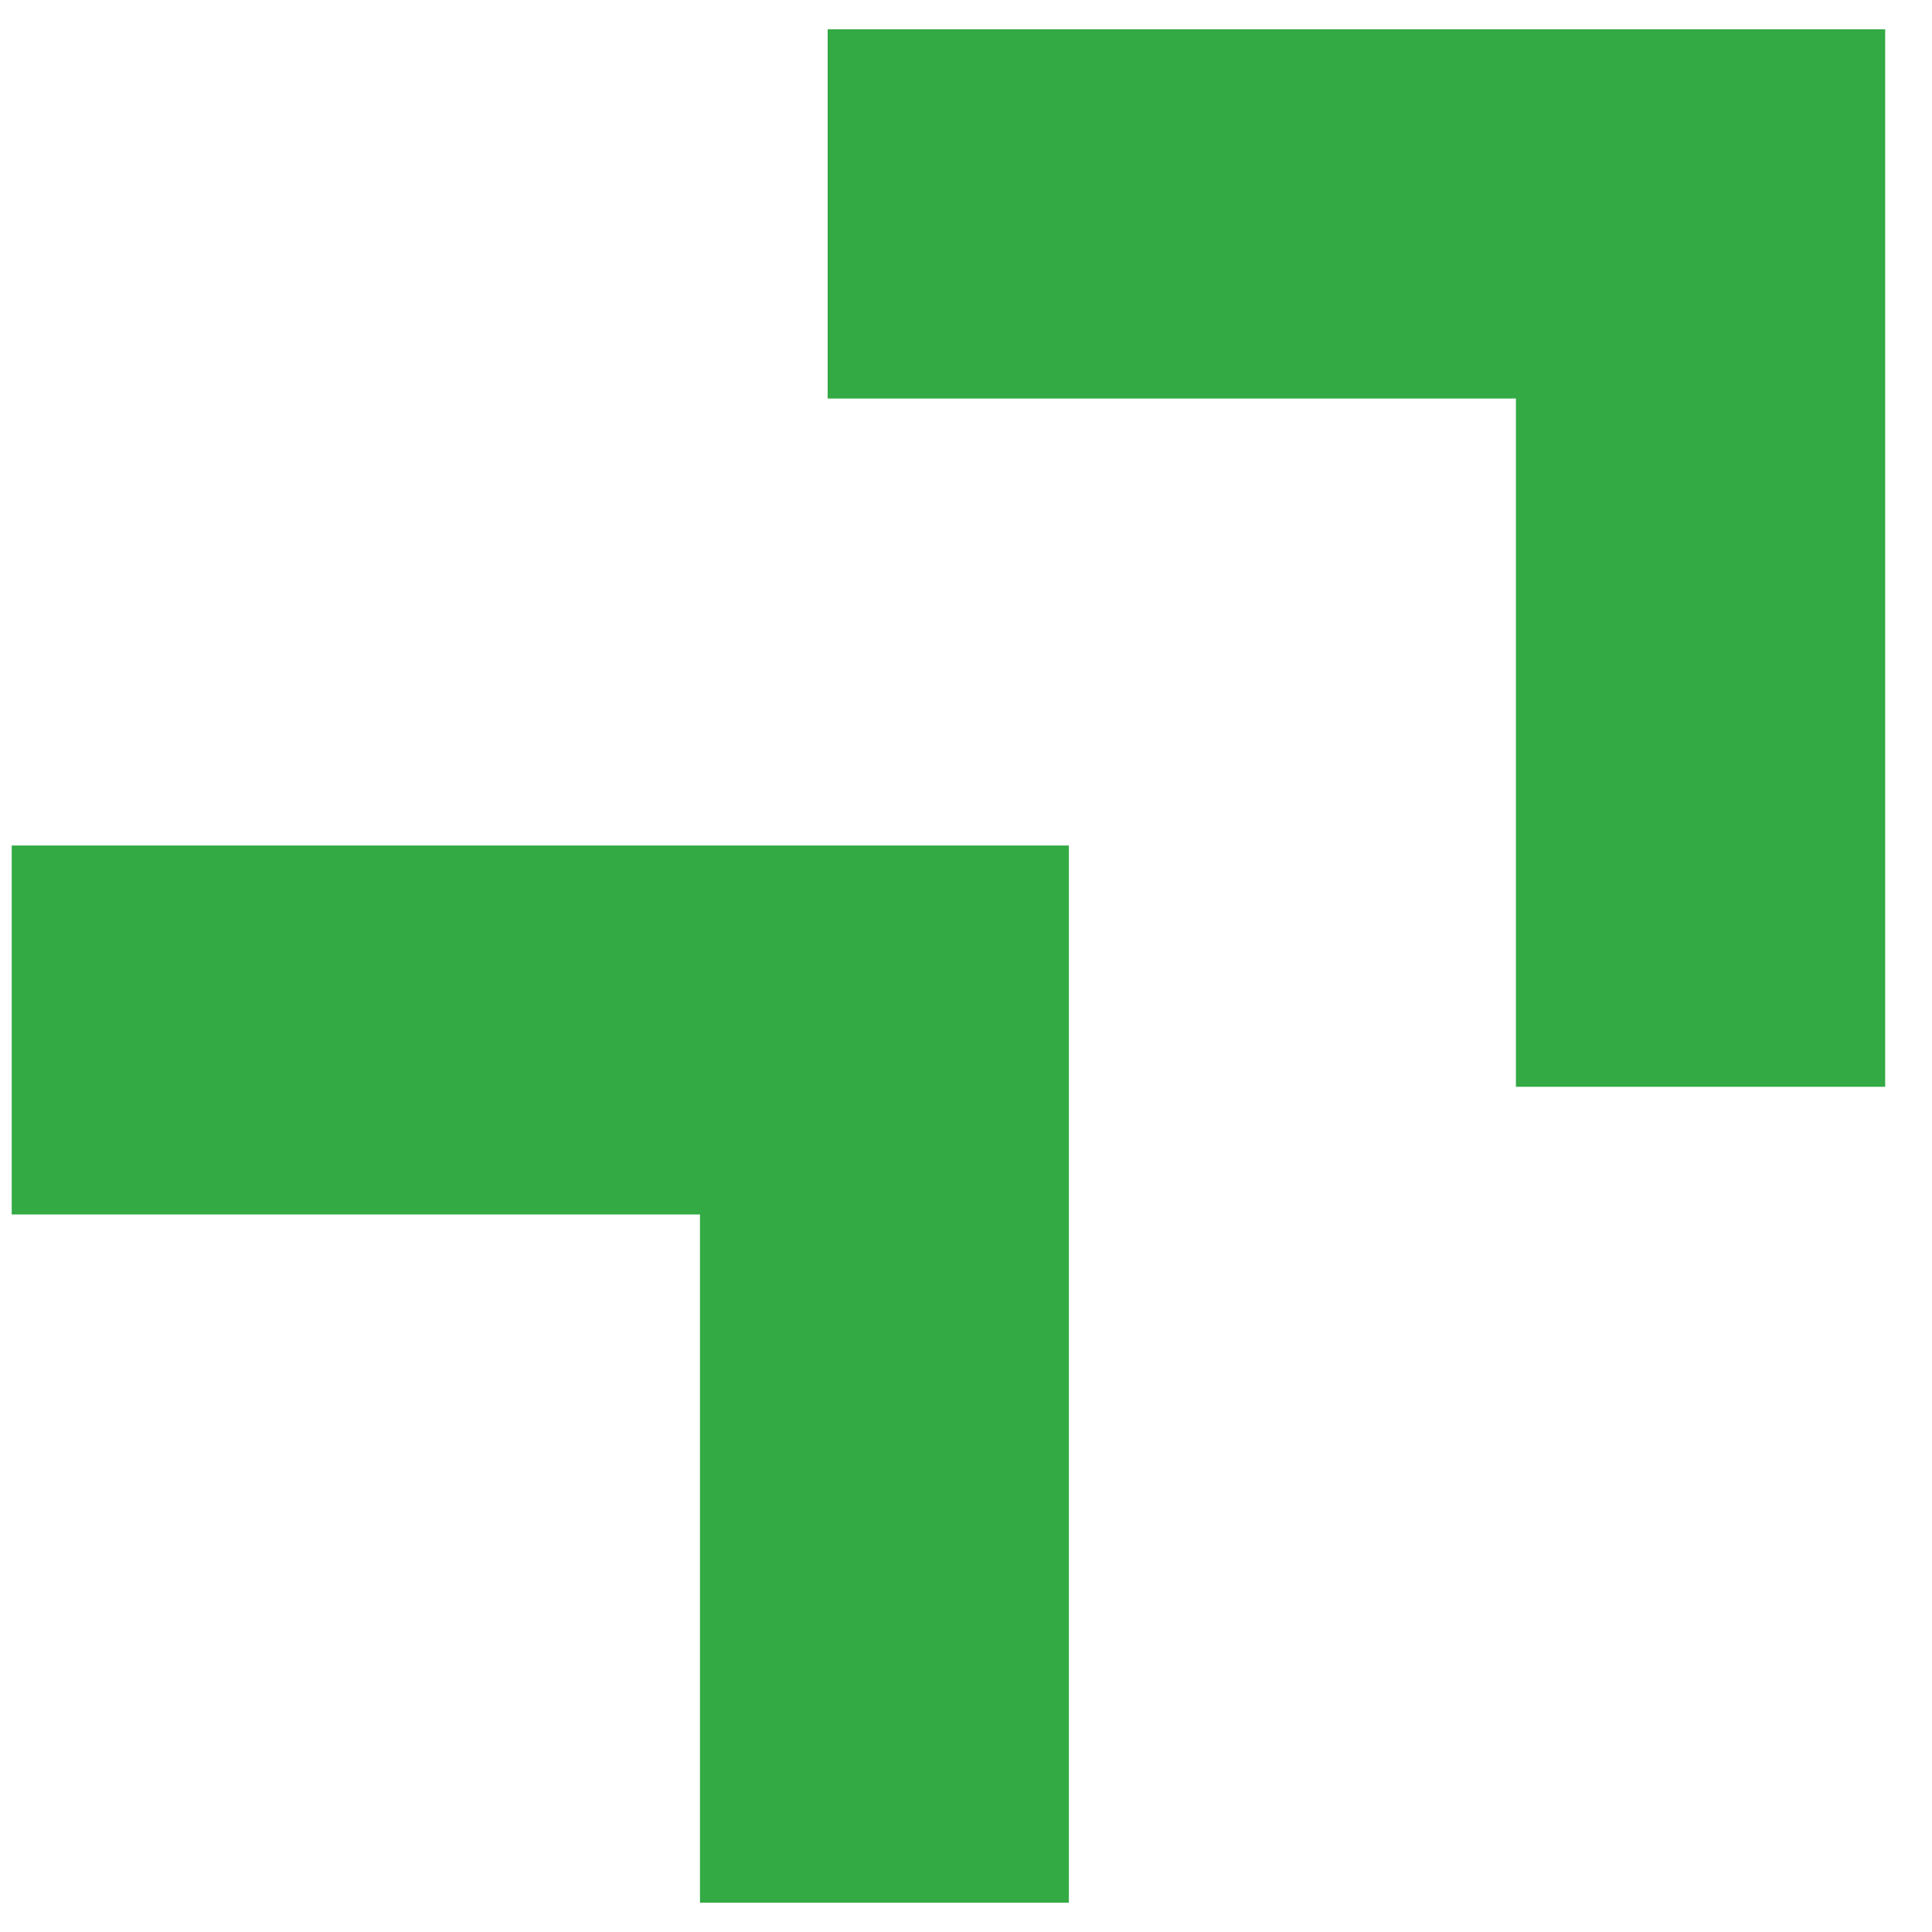 <svg width="32" height="32" viewBox="0 0 33 32" fill="none" xmlns="http://www.w3.org/2000/svg">
    <path d="M18.257 32V13.942H0.2V20.244H11.956V32H18.257Z" fill="#33AA44" />
    <path d="M32.2 18.063V0H14.137V6.307H25.893V18.063H32.2Z" fill="#33AA44" />
</svg>